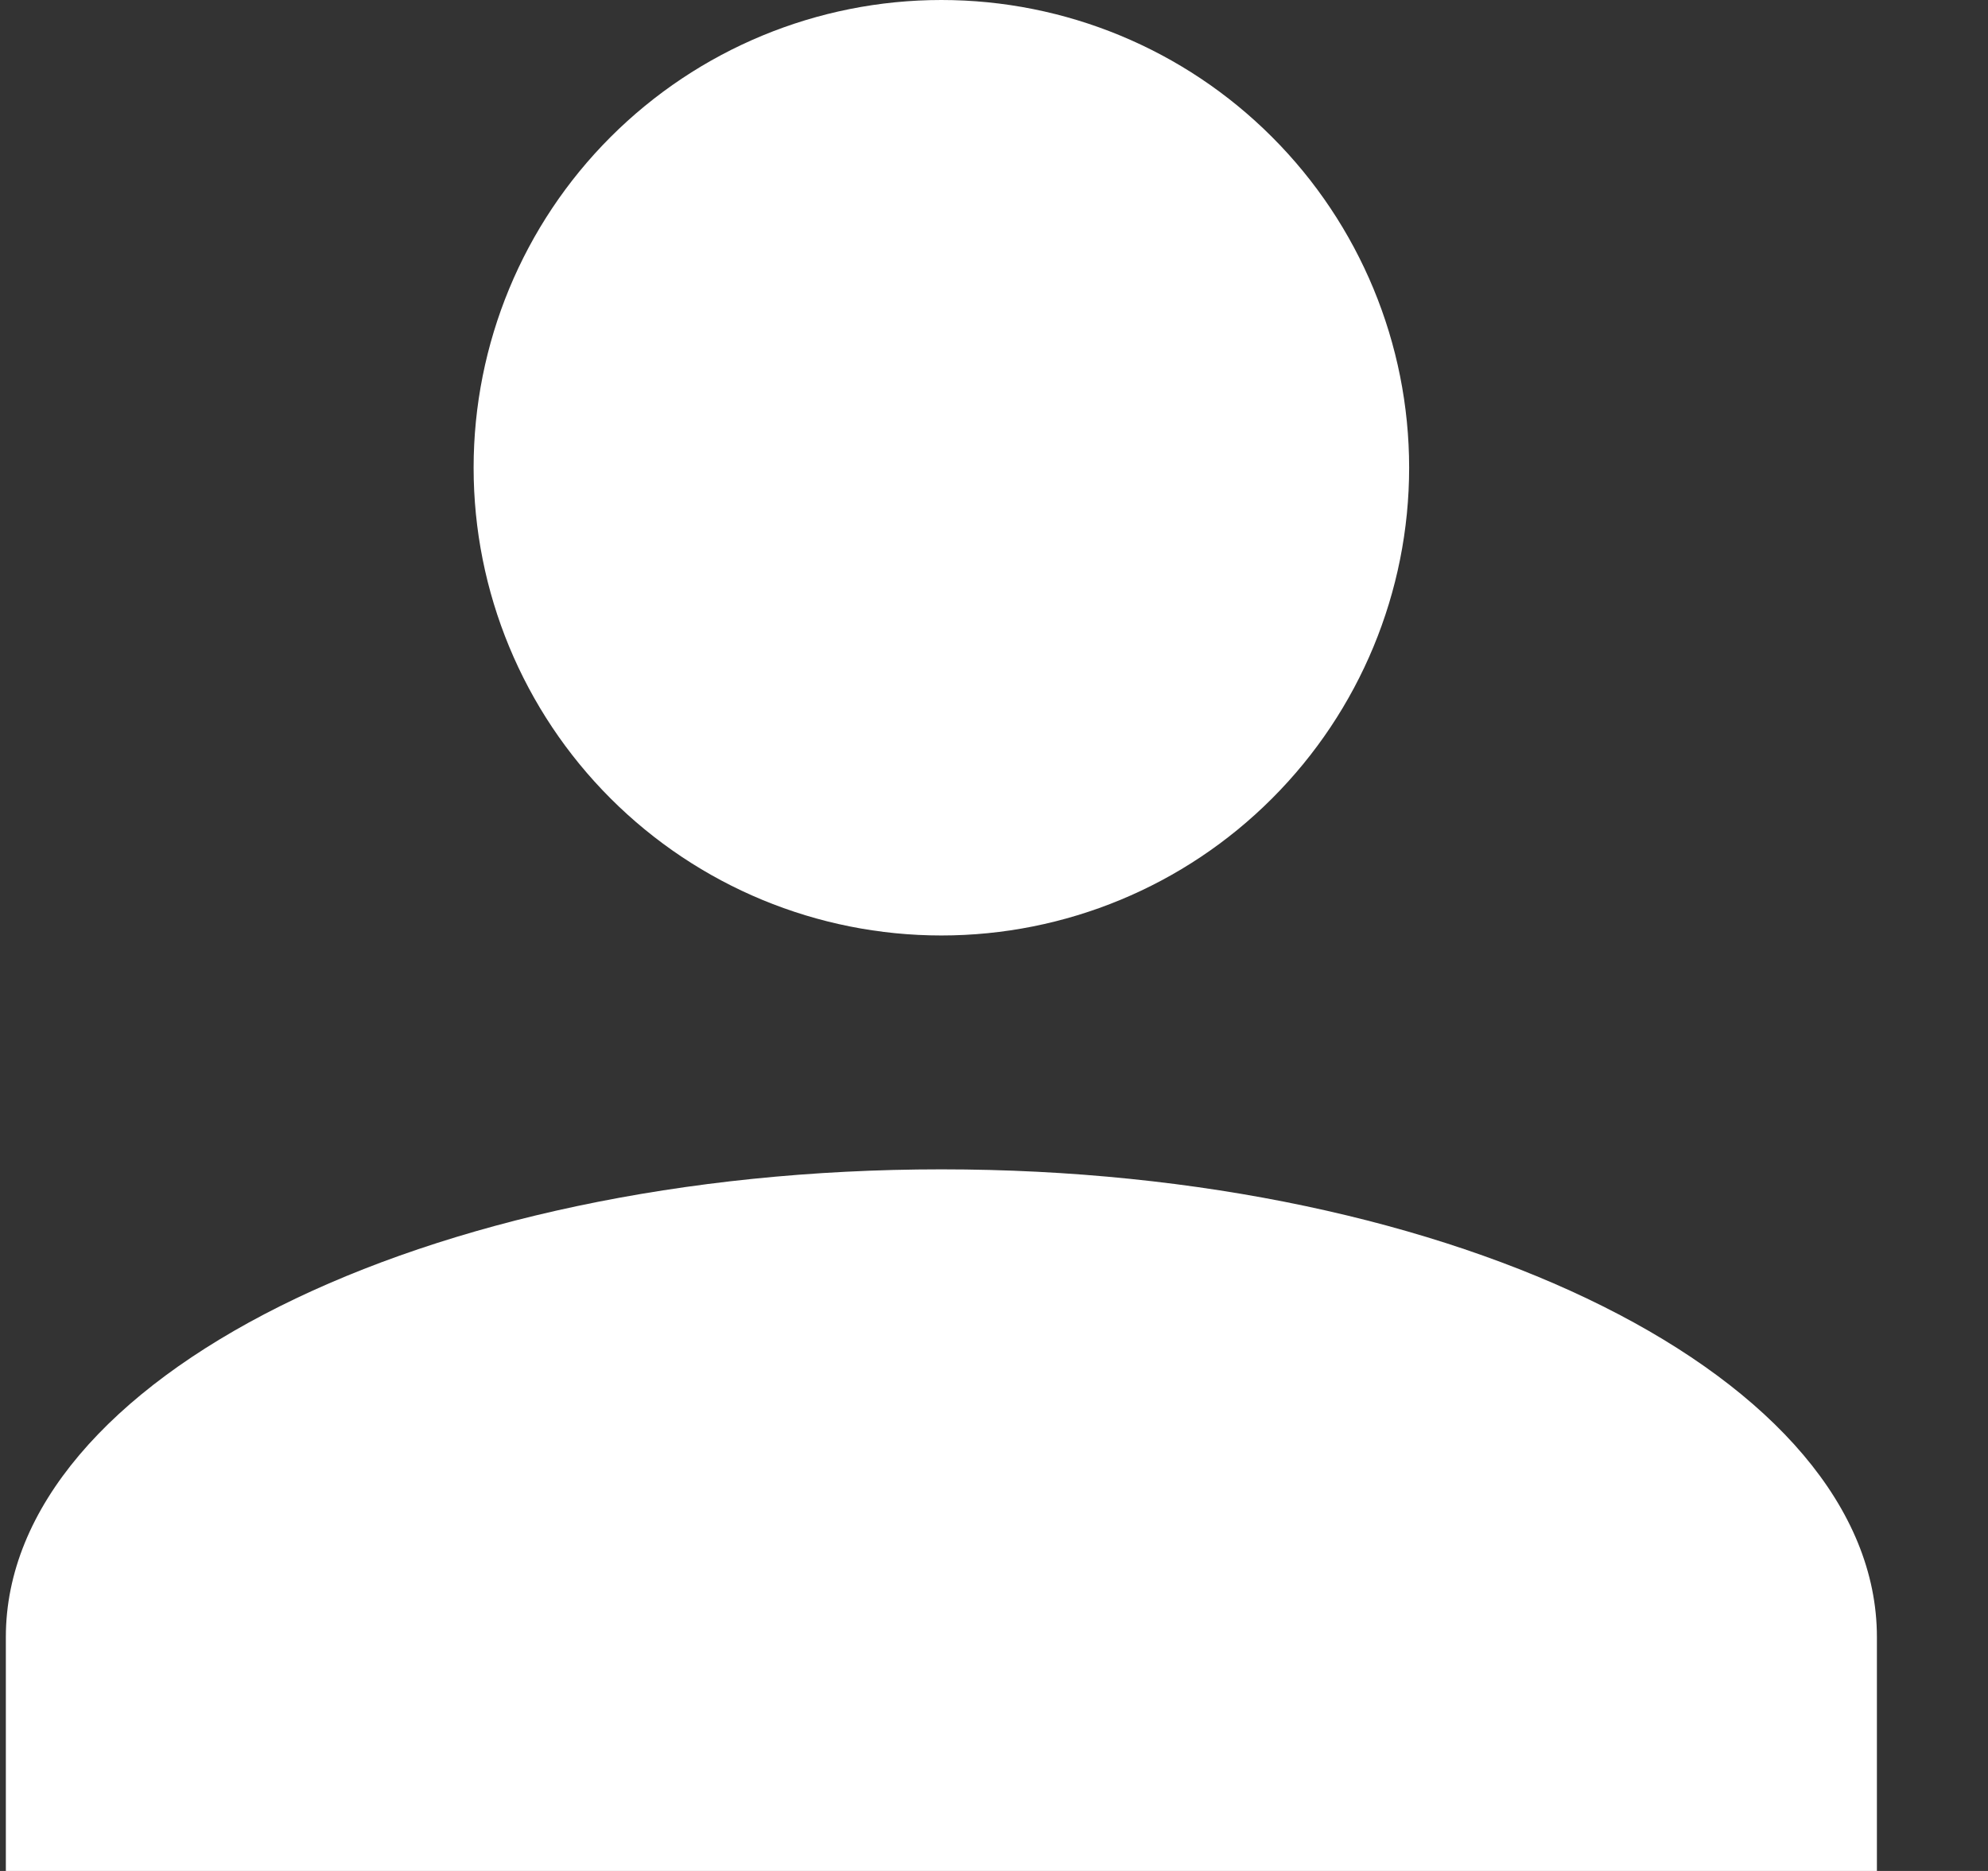 <svg width="17" height="16" viewBox="0 0 17 16" fill="none" xmlns="http://www.w3.org/2000/svg">
<rect x="0" y="0" width="17" height="16" fill="#333333" stroke="none"/>
<path d="M8.05 0C9.111 0 10.128 0.421 10.878 1.172C11.628 1.922 12.05 2.939 12.05 4C12.05 5.061 11.628 6.078 10.878 6.828C10.128 7.579 9.111 8 8.05 8C6.989 8 5.972 7.579 5.221 6.828C4.471 6.078 4.05 5.061 4.05 4C4.05 2.939 4.471 1.922 5.221 1.172C5.972 0.421 6.989 0 8.05 0ZM8.05 10C12.47 10 16.05 11.79 16.05 14V16H0.05V14C0.05 11.79 3.63 10 8.05 10Z" fill="white"/>
</svg>
